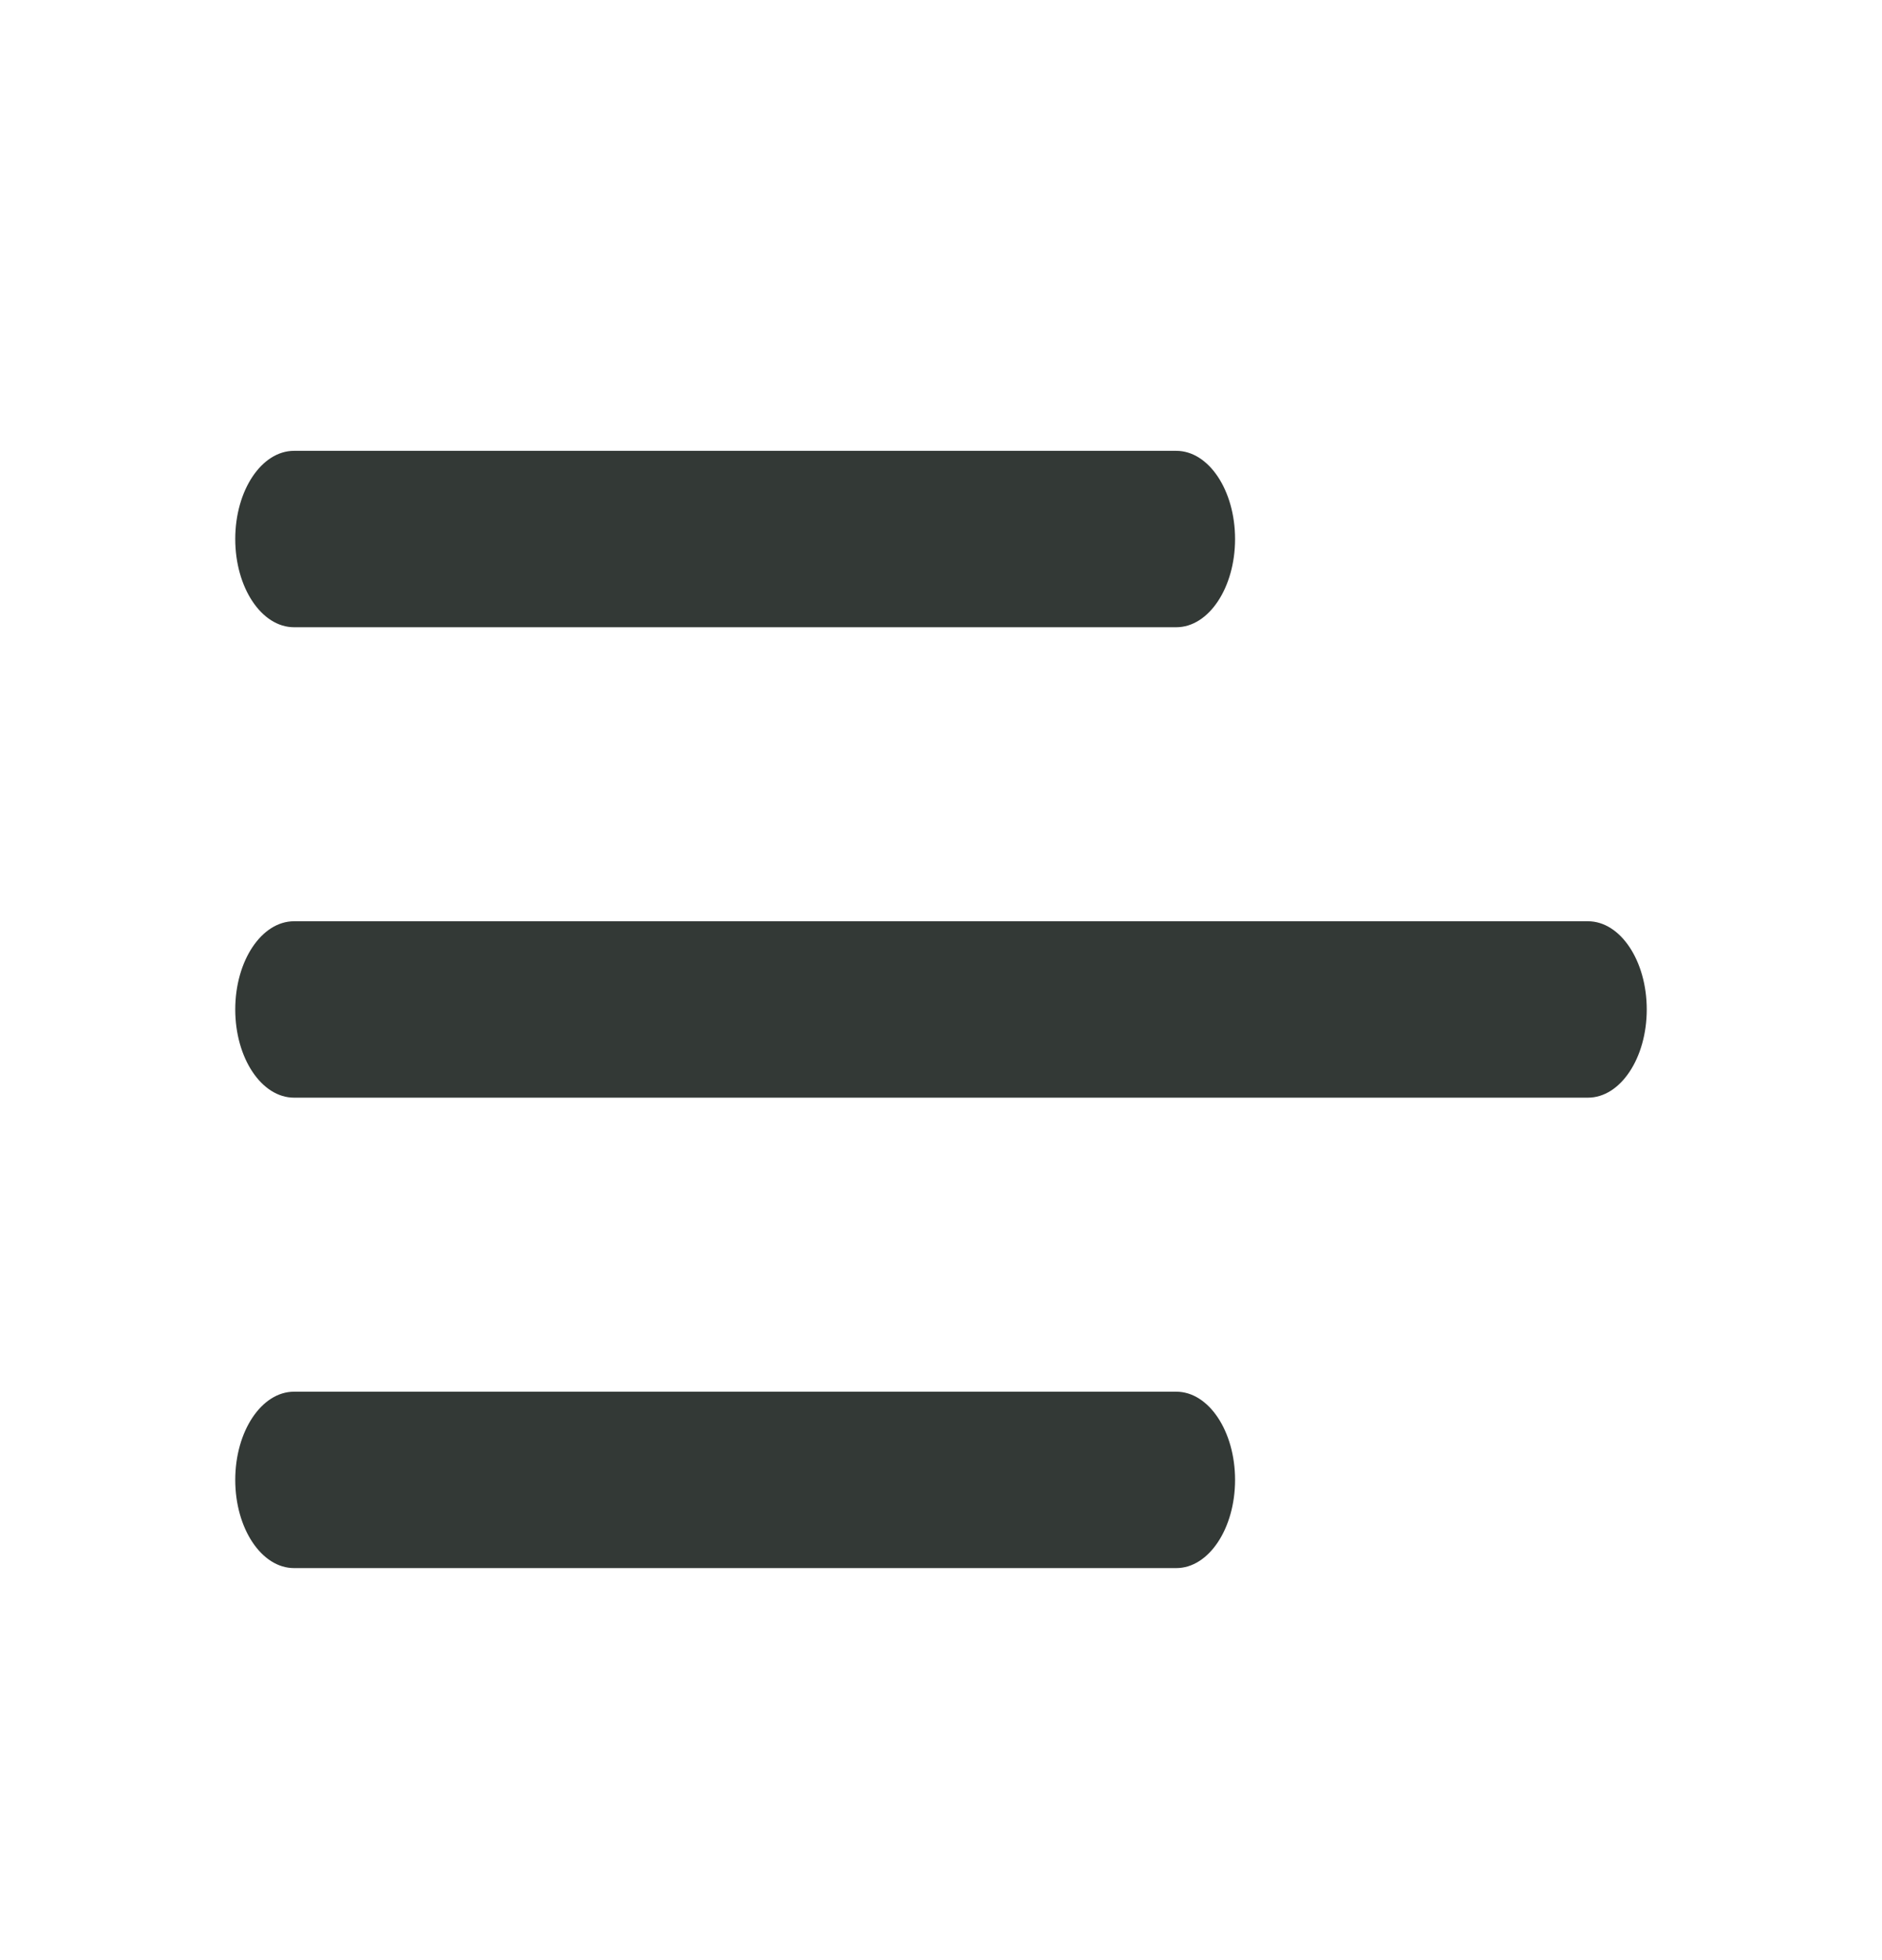 <svg xmlns="http://www.w3.org/2000/svg" width="24" height="25" fill="none"><path fill="#333936" fill-rule="evenodd" d="M3 12.875c0-.621.336-1.125.75-1.125h16.5c.414 0 .75.504.75 1.125S20.664 14 20.25 14H3.75c-.414 0-.75-.504-.75-1.125ZM3 6.875c0-.621.336-1.125.75-1.125H15c.414 0 .75.504.75 1.125S15.414 8 15 8H3.75C3.336 8 3 7.496 3 6.875ZM3 18.875c0-.621.336-1.125.75-1.125H15c.414 0 .75.504.75 1.125S15.414 20 15 20H3.75c-.414 0-.75-.504-.75-1.125Z" clip-rule="evenodd"/></svg>